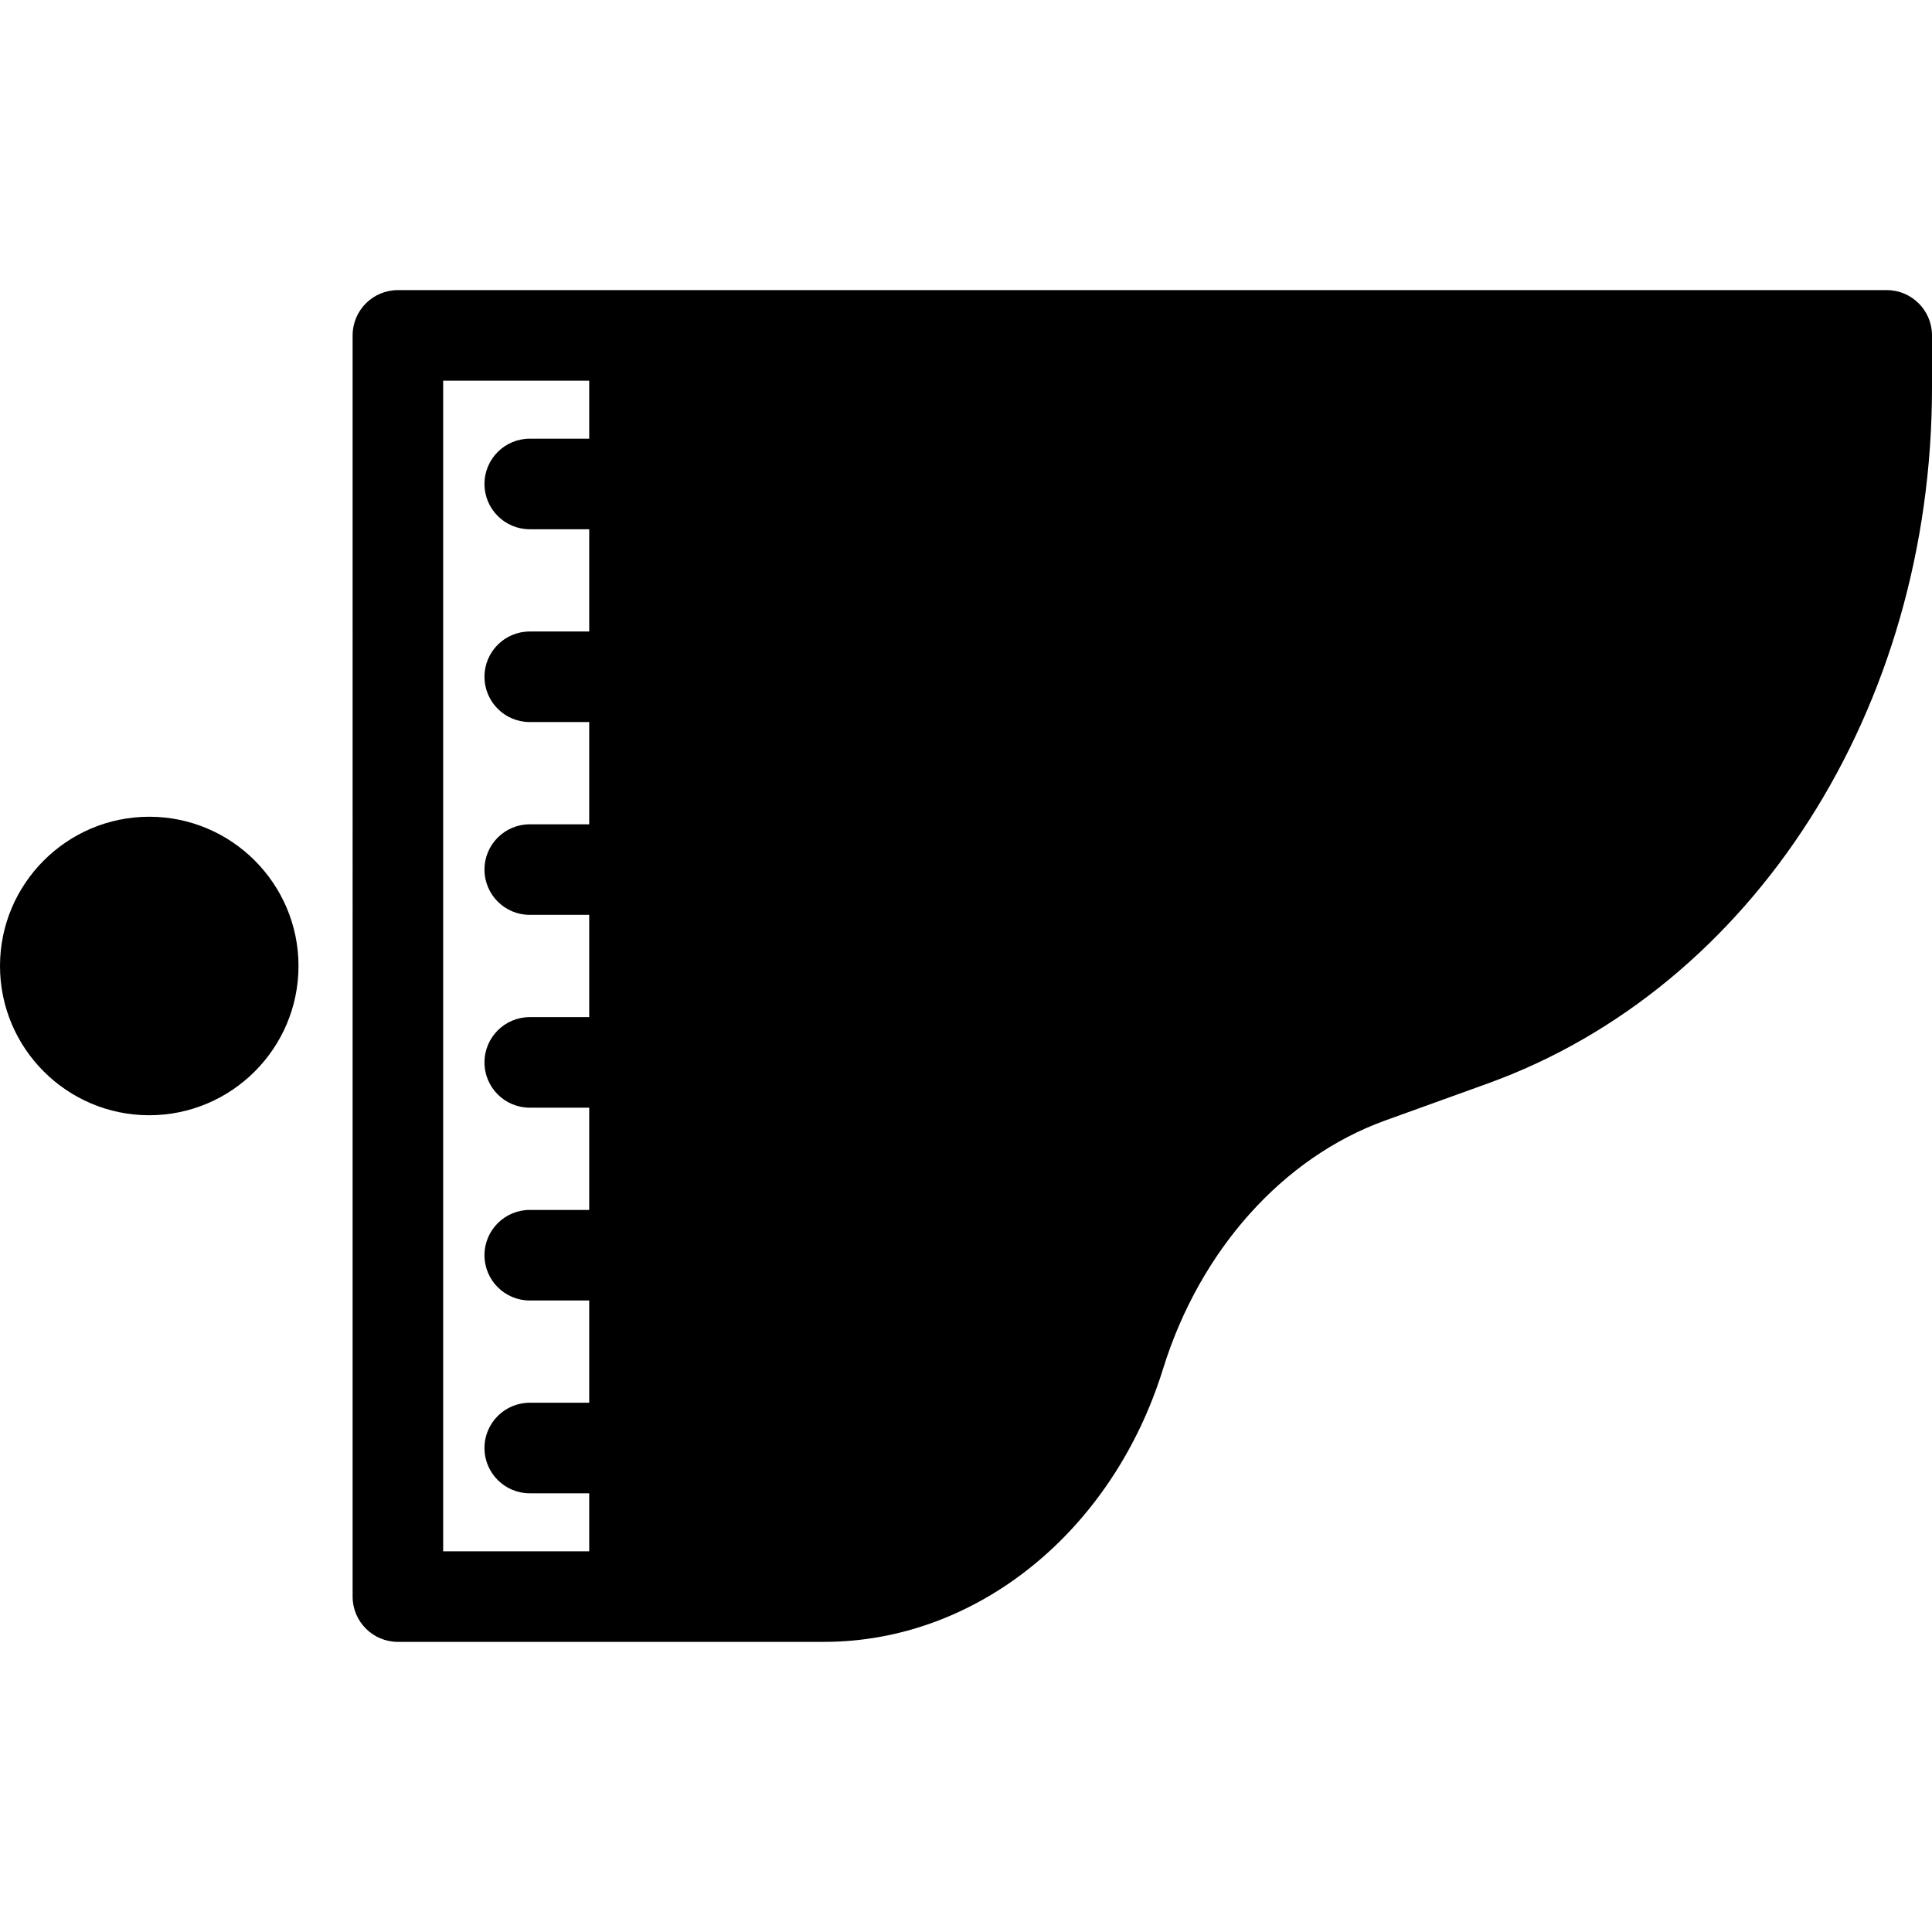 <?xml version="1.0" encoding="iso-8859-1"?>
<!-- Uploaded to: SVG Repo, www.svgrepo.com, Generator: SVG Repo Mixer Tools -->
<!DOCTYPE svg PUBLIC "-//W3C//DTD SVG 1.1//EN" "http://www.w3.org/Graphics/SVG/1.1/DTD/svg11.dtd">
<svg fill="#000000" height="800px" width="800px" version="1.1" id="Capa_1" xmlns="http://www.w3.org/2000/svg" xmlns:xlink="http://www.w3.org/1999/xlink" 
	 viewBox="0 0 213.367 213.367" xml:space="preserve">
<path d="M32.966,106.684c0,9.089-7.394,16.482-16.483,16.482S0,115.773,0,106.684S7.395,90.2,16.483,90.2
	S32.966,97.595,32.966,106.684z M213.367,37.04v5.764c0,35.379-19.731,66.27-49.098,76.868l-11.301,4.078
	c-11.291,4.075-20.457,14.324-24.52,27.417c-5.598,18.039-20.648,30.159-37.45,30.159H78.559h-8.487H43.943c-2.761,0-5-2.238-5-5
	V37.04c0-2.762,2.239-5,5-5h26.128h8.487h129.808C211.128,32.04,213.367,34.279,213.367,37.04z M65.071,171.326v-6.409h-6.566
	c-2.761,0-5-2.238-5-5s2.239-5,5-5h6.566v-11.293h-6.566c-2.761,0-5-2.238-5-5s2.239-5,5-5h6.566V122.33h-6.566
	c-2.761,0-5-2.238-5-5s2.239-5,5-5h6.566v-11.294h-6.566c-2.761,0-5-2.238-5-5s2.239-5,5-5h6.566V79.742h-6.566
	c-2.761,0-5-2.238-5-5s2.239-5,5-5h6.566V58.449h-6.566c-2.761,0-5-2.238-5-5s2.239-5,5-5h6.566V42.04H48.943v129.286H65.071z"/>
</svg>